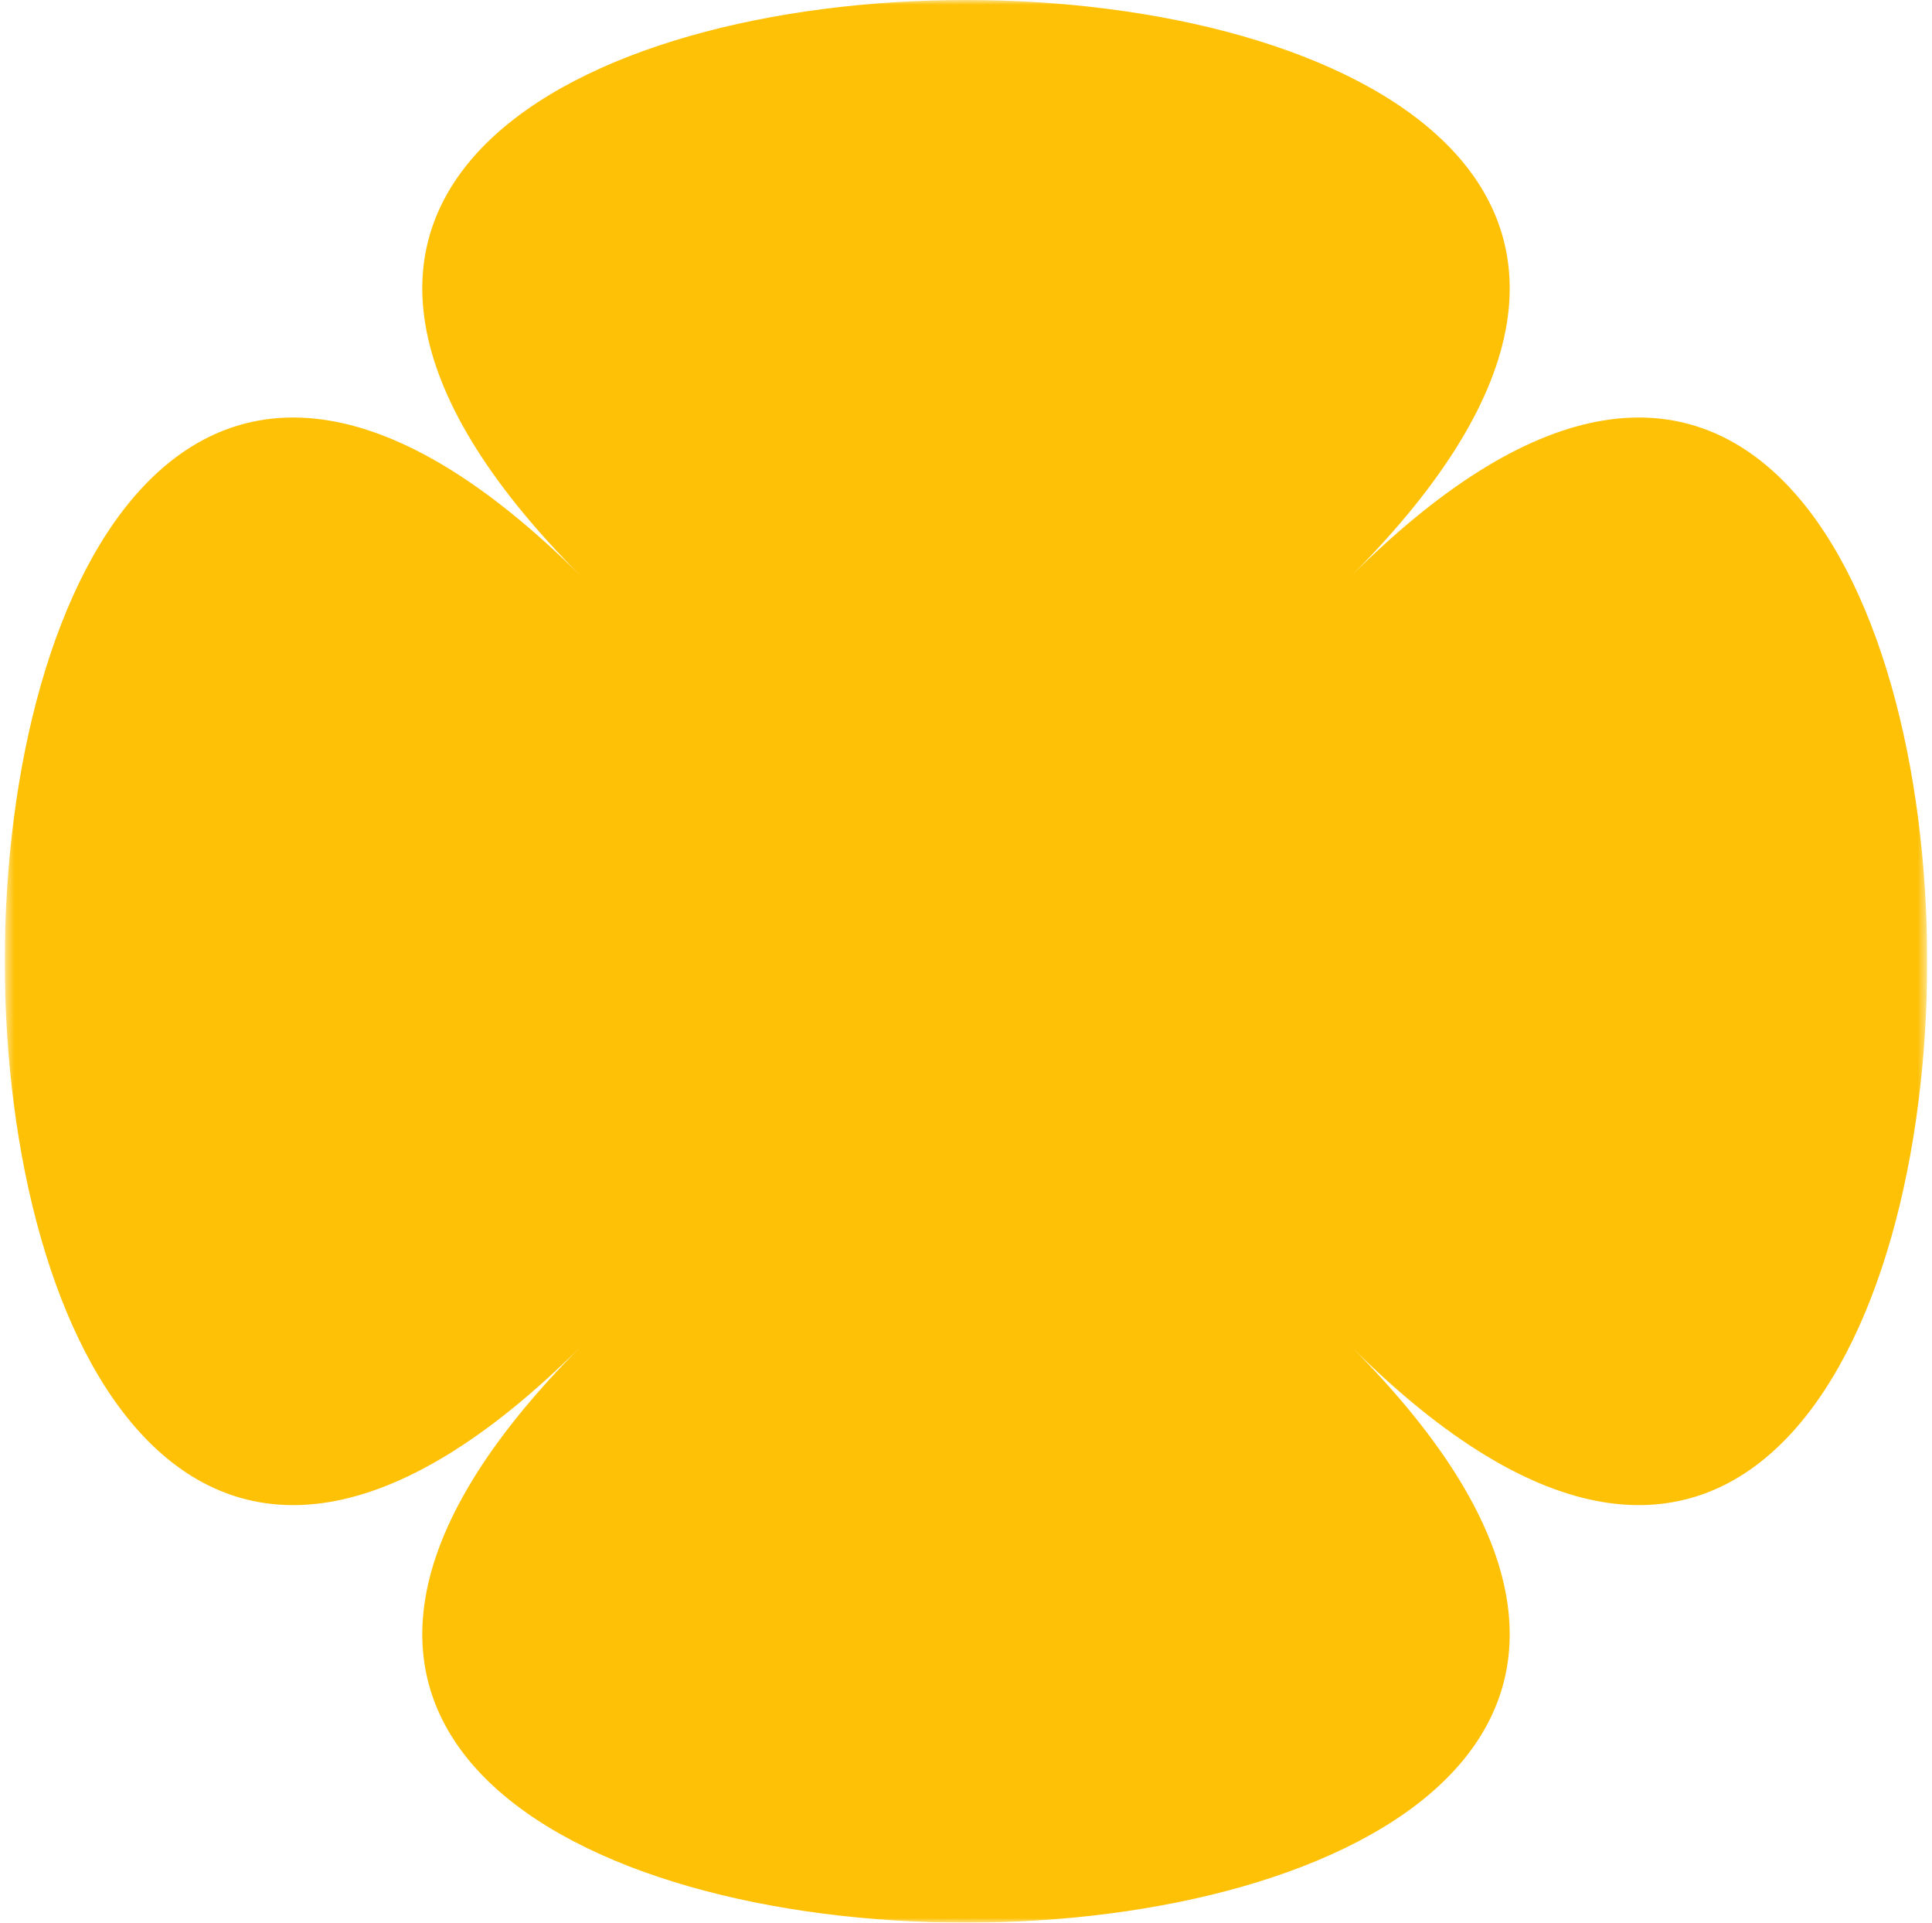 <?xml version="1.0" encoding="UTF-8"?> <svg xmlns="http://www.w3.org/2000/svg" width="201" height="200" viewBox="0 0 201 200" fill="none"><g clip-path="url(#clip0_1_1220)"><mask id="mask0_1_1220" style="mask-type:luminance" maskUnits="userSpaceOnUse" x="0" y="0" width="201" height="200"><path d="M200.5 0H0.5V200H200.5V0Z" fill="white"></path></mask><g mask="url(#mask0_1_1220)"><path d="M140.497 139.994C220.501 220.002 -19.501 220.002 60.503 139.994C-19.501 220.002 -19.501 -19.999 60.503 59.998C-19.501 -19.999 220.501 -19.999 140.497 59.998C220.501 -19.999 220.501 220.002 140.497 139.994Z" fill="#FFC106"></path></g></g><defs><clipPath id="clip0_1_1220"><rect width="200" height="200" fill="white" transform="translate(0.5)"></rect></clipPath></defs></svg> 